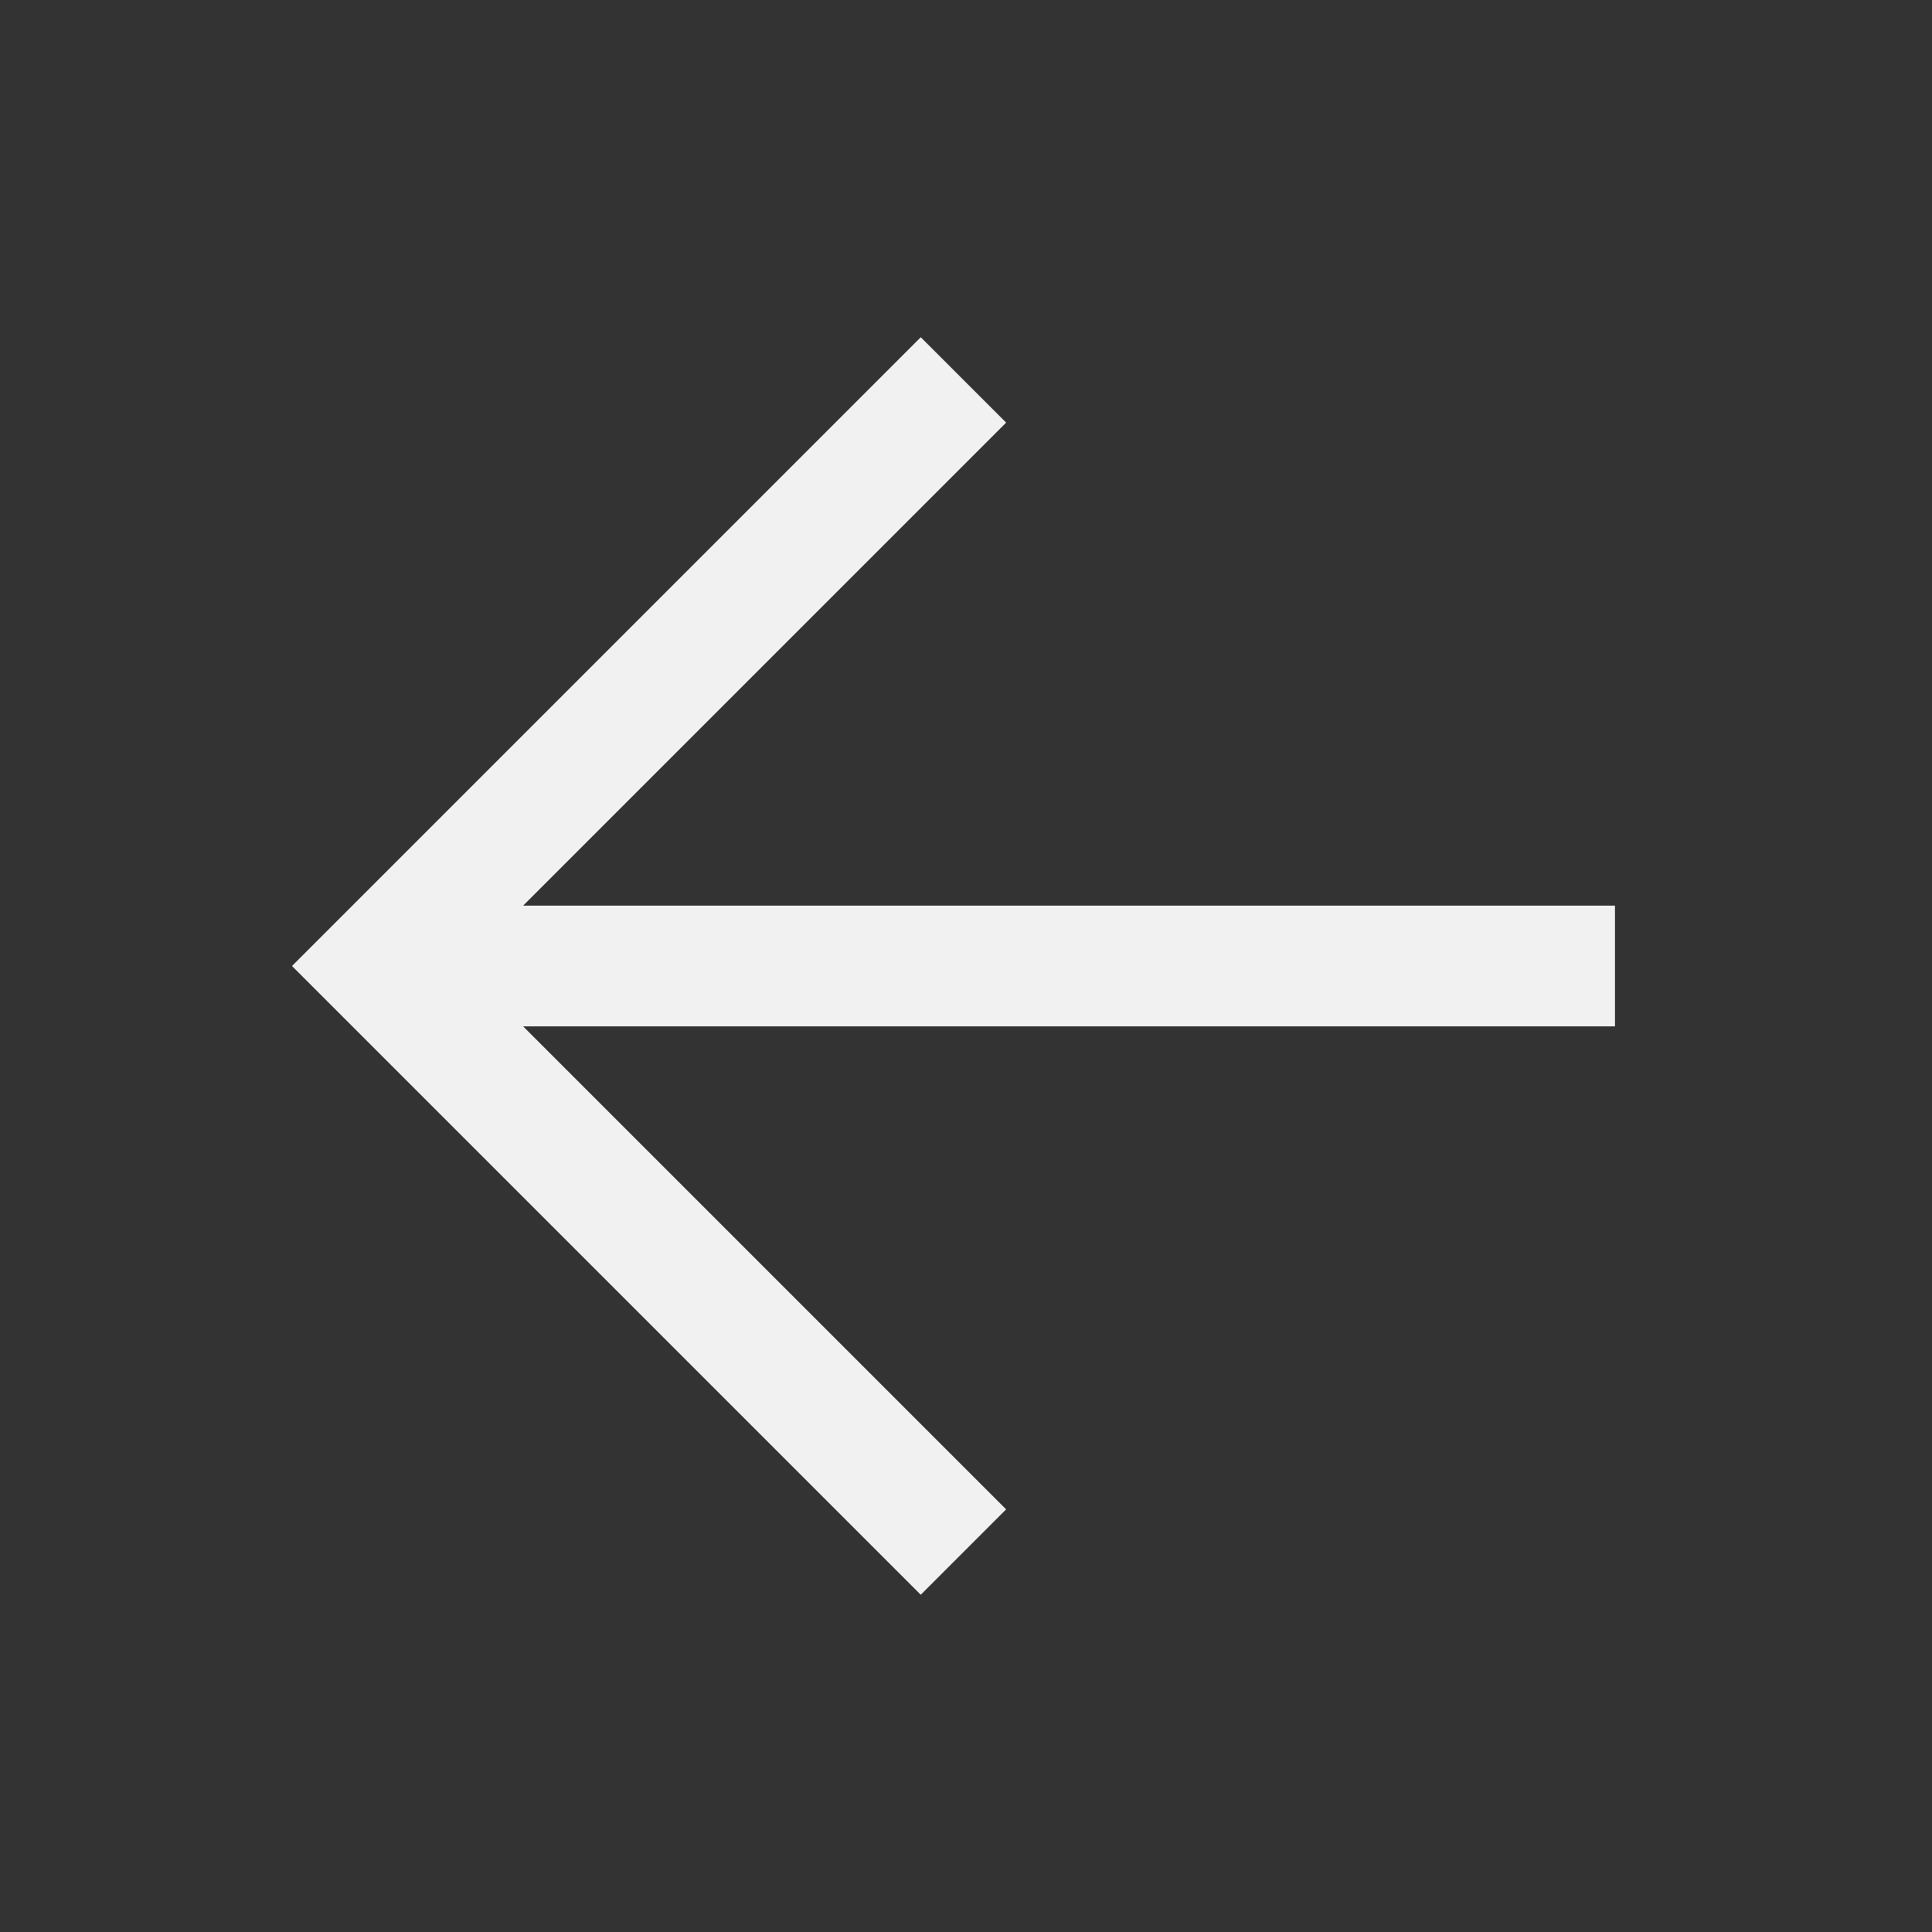 <svg width="24" height="24" viewBox="0 0 24 24" fill="none" xmlns="http://www.w3.org/2000/svg">
<rect x="0" y="0" width="24" height="24" fill="#333333" stroke="none"/>
<path d="M11.438 18.75L4.688 12L11.438 5.25M5.625 12L19.312 12" stroke="#F1F1F1" stroke-width="1.5" stroke-miterlimit="10" stroke-linecap="square"/>
</svg>
